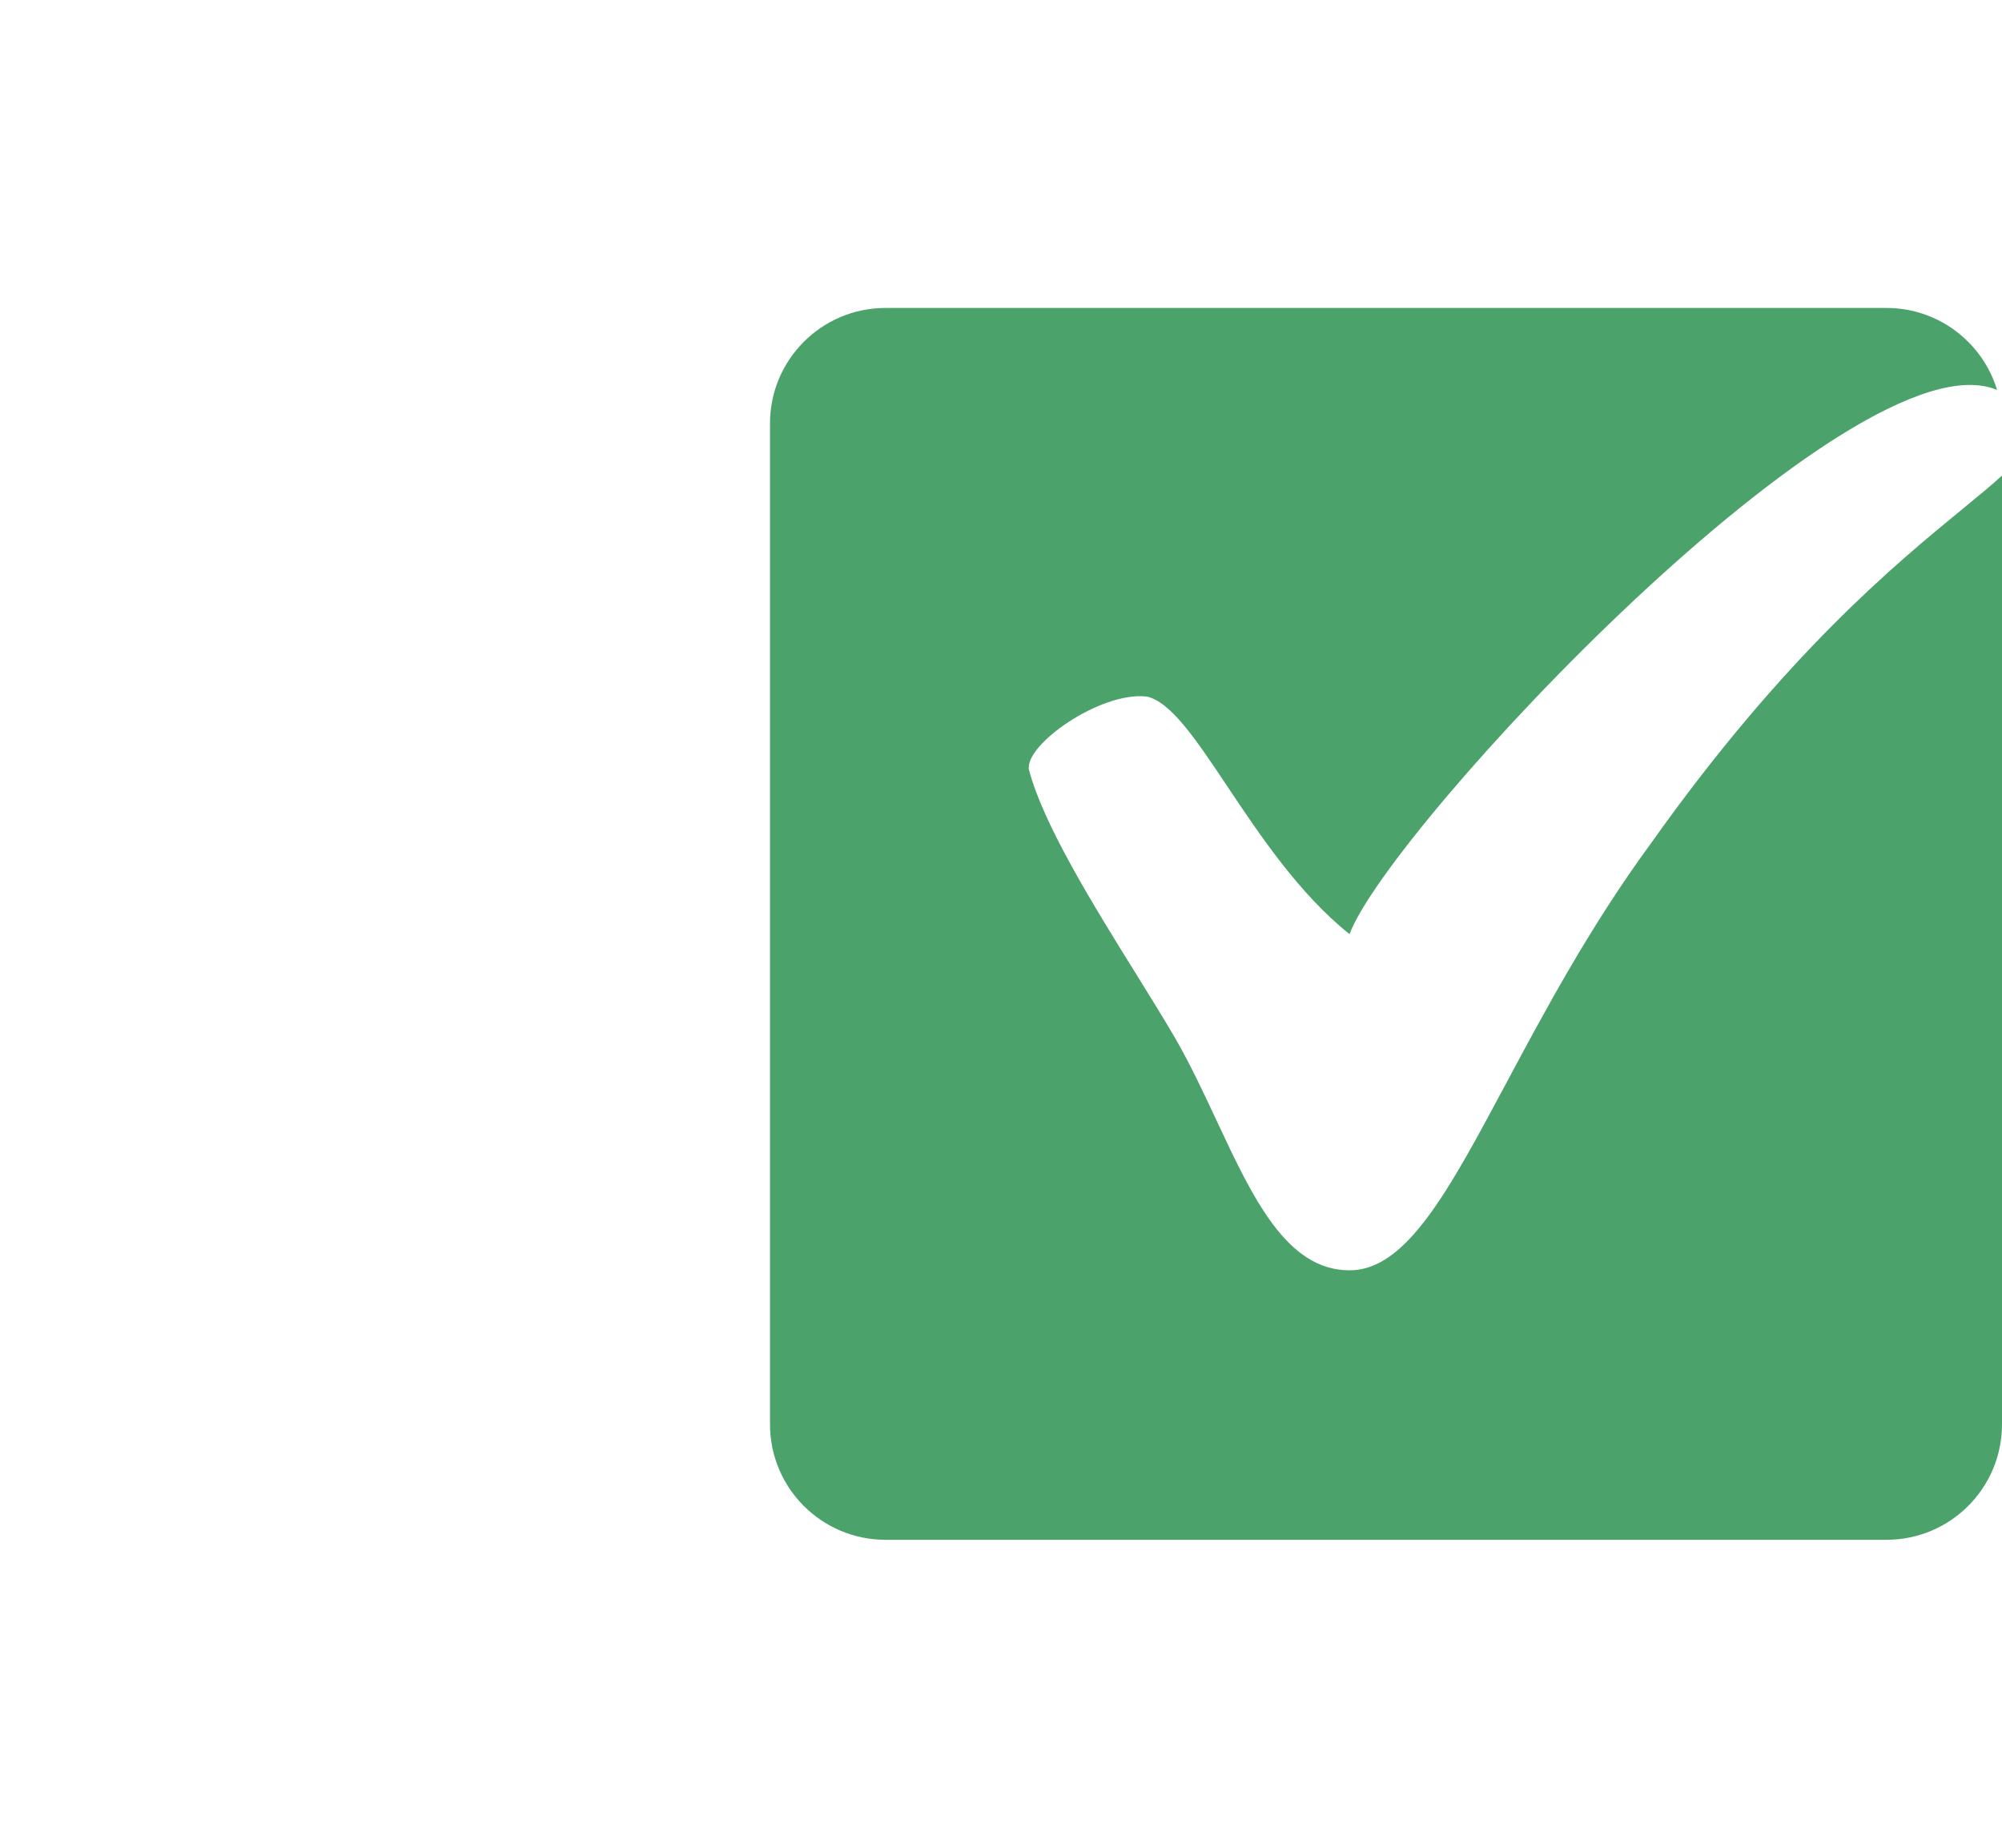 <svg width="52" height="48" viewBox="0 0 52 48" fill="none" xmlns="http://www.w3.org/2000/svg">
<path fill-rule="evenodd" clip-rule="evenodd" d="M23 8C21.343 8 20 9.343 20 11V37C20 38.657 21.343 40 23 40H49C50.657 40 52 38.657 52 37V12.354C51.727 12.606 51.381 12.889 50.969 13.227C49.241 14.644 46.358 17.008 42.88 21.91C41.293 24.077 40.117 26.279 39.121 28.142C37.617 30.956 36.525 33 35.053 33C33.419 33 32.541 31.121 31.597 29.104C31.253 28.368 30.9 27.613 30.499 26.925C30.219 26.445 29.877 25.895 29.514 25.309C28.41 23.532 27.105 21.432 26.728 20.003C26.585 19.367 28.578 17.954 29.788 18.095C30.414 18.233 31.074 19.222 31.884 20.436C32.732 21.705 33.744 23.22 35.053 24.267C36.063 21.526 48.169 8.568 51.872 10.13C51.499 8.898 50.354 8 49 8H23Z" fill="#4BA36B"/>
</svg>

